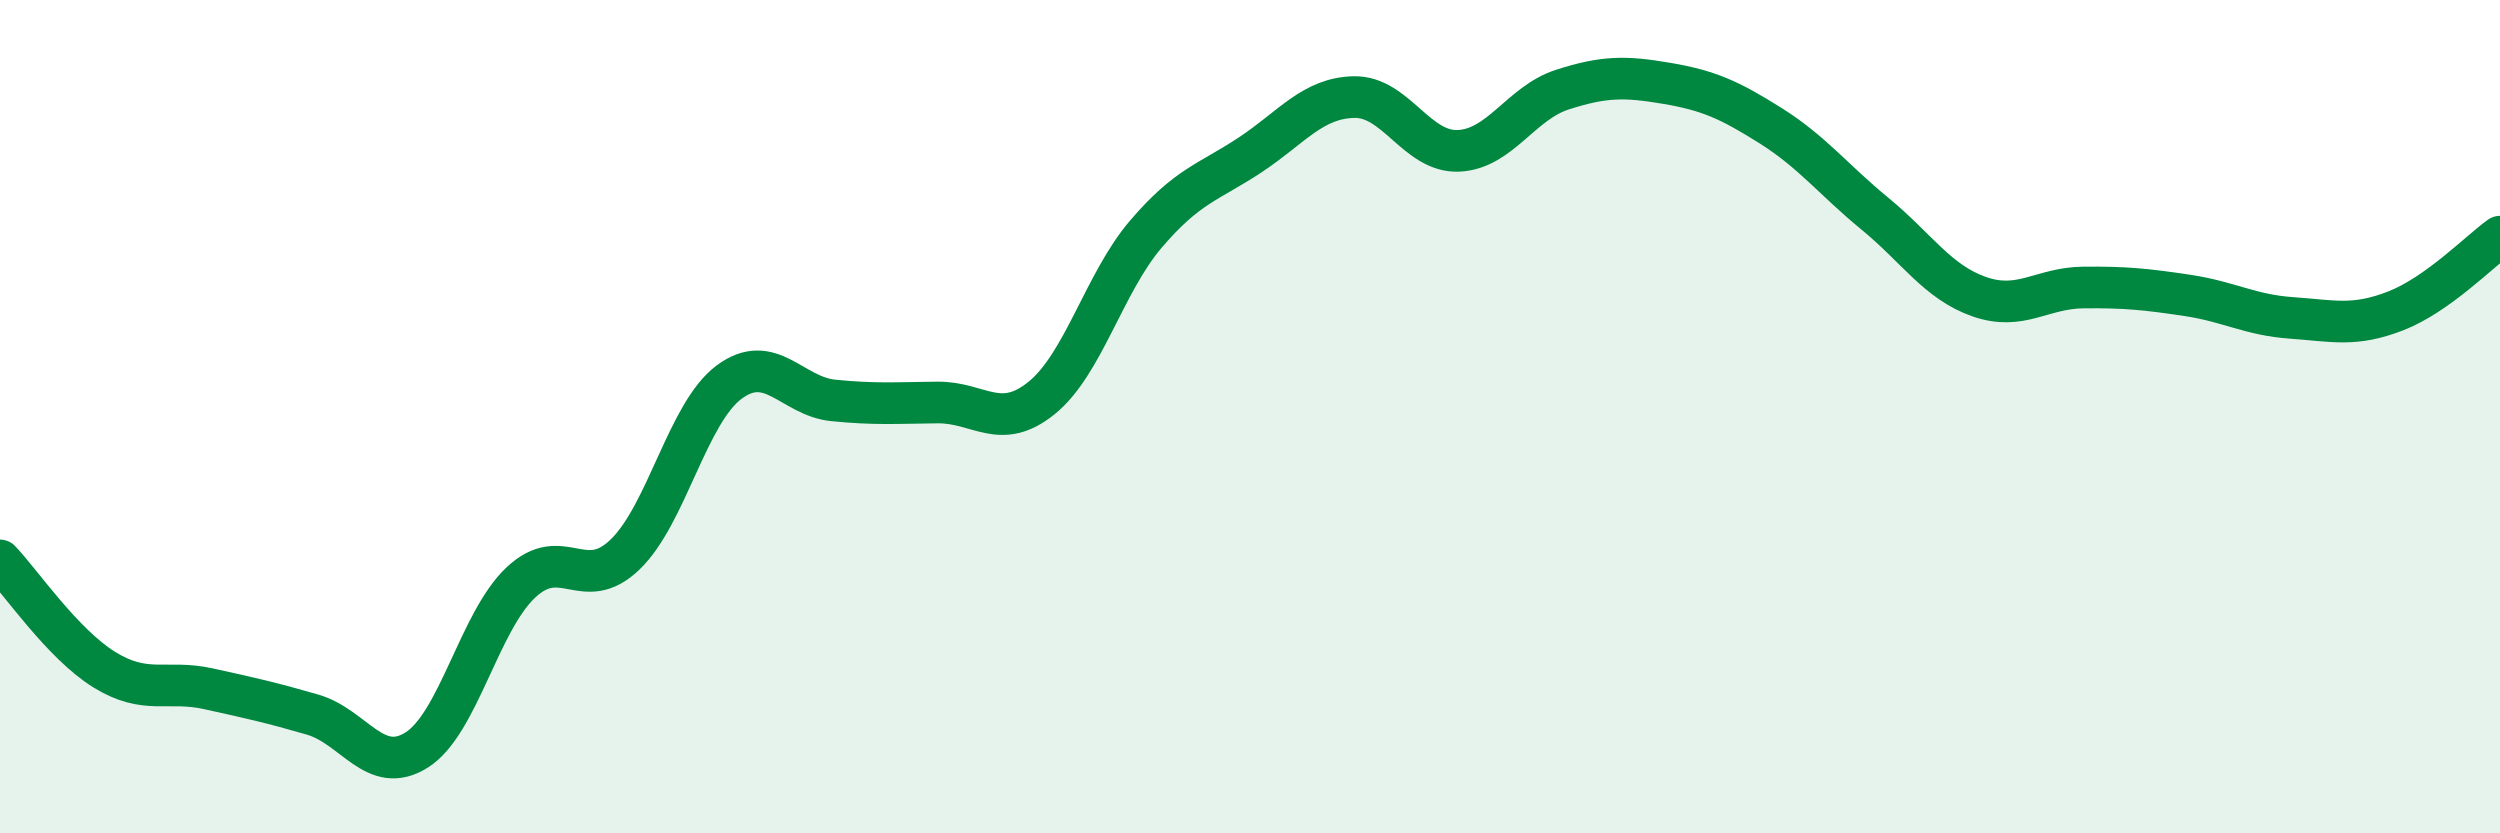 
    <svg width="60" height="20" viewBox="0 0 60 20" xmlns="http://www.w3.org/2000/svg">
      <path
        d="M 0,13.45 C 0.5,13.97 1.5,15.45 2.5,16.07 C 3.5,16.69 4,16.31 5,16.53 C 6,16.75 6.5,16.86 7.5,17.15 C 8.5,17.44 9,18.63 10,18 C 11,17.37 11.5,14.92 12.5,13.98 C 13.5,13.04 14,14.27 15,13.31 C 16,12.35 16.5,9.91 17.5,9.17 C 18.5,8.43 19,9.51 20,9.61 C 21,9.71 21.5,9.67 22.5,9.66 C 23.5,9.65 24,10.36 25,9.55 C 26,8.74 26.5,6.79 27.5,5.62 C 28.5,4.45 29,4.38 30,3.72 C 31,3.06 31.5,2.35 32.5,2.33 C 33.5,2.31 34,3.66 35,3.62 C 36,3.58 36.5,2.47 37.5,2.15 C 38.5,1.83 39,1.83 40,2 C 41,2.17 41.5,2.39 42.5,3.02 C 43.5,3.65 44,4.31 45,5.13 C 46,5.95 46.5,6.77 47.5,7.12 C 48.5,7.47 49,6.91 50,6.9 C 51,6.89 51.5,6.94 52.5,7.09 C 53.5,7.24 54,7.56 55,7.63 C 56,7.7 56.5,7.85 57.5,7.46 C 58.5,7.07 59.5,6.04 60,5.68L60 20L0 20Z"
        fill="#008740"
        opacity="0.1"
        stroke-linecap="round"
        stroke-linejoin="round"
      />
      <path
        d="M 0,13.45 C 0.5,13.97 1.5,15.45 2.5,16.07 C 3.5,16.69 4,16.31 5,16.53 C 6,16.75 6.5,16.86 7.5,17.15 C 8.5,17.44 9,18.63 10,18 C 11,17.37 11.5,14.92 12.5,13.98 C 13.5,13.04 14,14.27 15,13.31 C 16,12.35 16.5,9.91 17.5,9.17 C 18.5,8.43 19,9.51 20,9.61 C 21,9.71 21.5,9.67 22.5,9.66 C 23.5,9.65 24,10.36 25,9.55 C 26,8.74 26.5,6.79 27.5,5.62 C 28.5,4.45 29,4.38 30,3.72 C 31,3.06 31.5,2.35 32.5,2.33 C 33.5,2.31 34,3.66 35,3.62 C 36,3.58 36.5,2.47 37.5,2.15 C 38.5,1.83 39,1.83 40,2 C 41,2.17 41.5,2.39 42.5,3.02 C 43.5,3.65 44,4.31 45,5.13 C 46,5.95 46.5,6.77 47.5,7.12 C 48.5,7.47 49,6.91 50,6.9 C 51,6.89 51.5,6.94 52.5,7.09 C 53.5,7.24 54,7.56 55,7.63 C 56,7.7 56.5,7.85 57.5,7.46 C 58.5,7.07 59.5,6.04 60,5.68"
        stroke="#008740"
        stroke-width="1"
        fill="none"
        stroke-linecap="round"
        stroke-linejoin="round"
      />
    </svg>
  